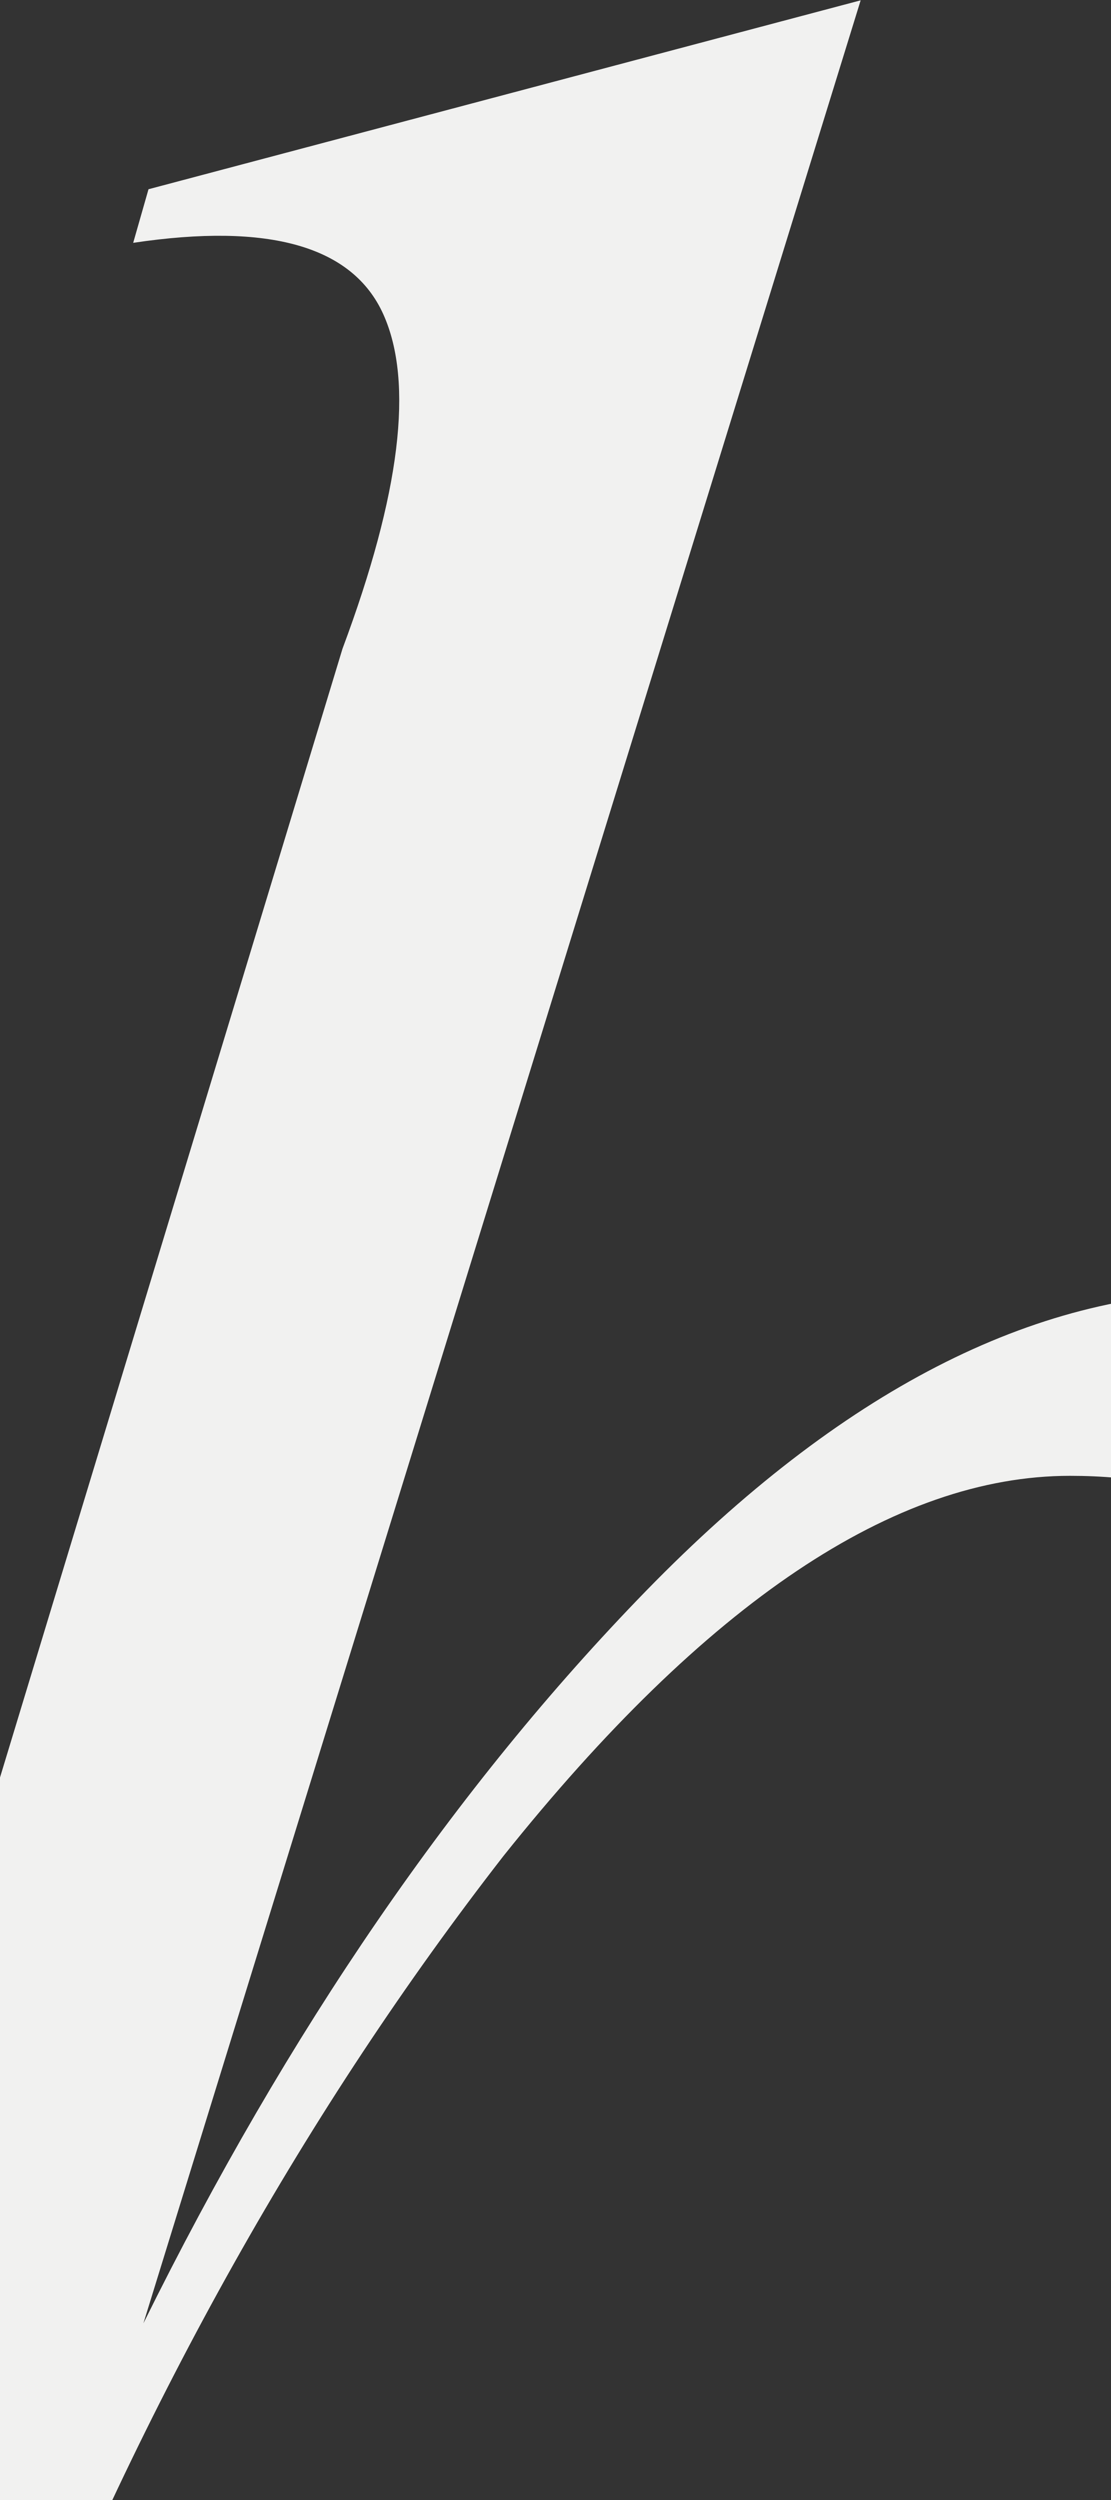 <?xml version="1.0" encoding="UTF-8"?> <svg xmlns="http://www.w3.org/2000/svg" width="300" height="675" viewBox="0 0 300 675" fill="none"><rect x="0" y="0" width="300" height="675" fill="#333333" stroke="none"/><path d="M330.961 348.847C380.128 348.847 418.496 367.686 446.065 405.365C473.635 442.584 487.42 492.439 487.42 554.931C487.42 631.207 466.283 711.16 424.009 794.788C381.736 878.417 325.677 949.638 255.834 1008.45C187.369 1065.89 117.755 1094.61 46.993 1094.61C-33.879 1094.61 -99.587 1054.63 -150.131 974.681L92.483 175.157C108.106 133.343 111.782 103.246 103.511 84.866C95.24 66.486 72.724 60.053 35.965 65.567L40.1 51.093L232.399 0.089L38.722 627.302C77.779 548.268 123.039 482.331 174.503 429.488C226.885 375.727 279.038 348.847 330.961 348.847ZM38.722 1077.38C94.78 1077.38 151.298 1046.82 208.276 985.709C264.794 923.677 309.825 851.306 343.368 768.597C377.371 684.509 394.372 609.611 394.372 543.903C394.372 446.949 359.22 398.472 288.918 398.472C241.589 398.472 190.585 432.705 135.905 501.17C83.063 569.175 38.951 647.749 3.57 736.892C-30.433 825.115 -47.434 898.634 -47.434 957.45C-47.434 1037.4 -18.715 1077.38 38.722 1077.38Z" fill="#F1F1F0"></path></svg> 